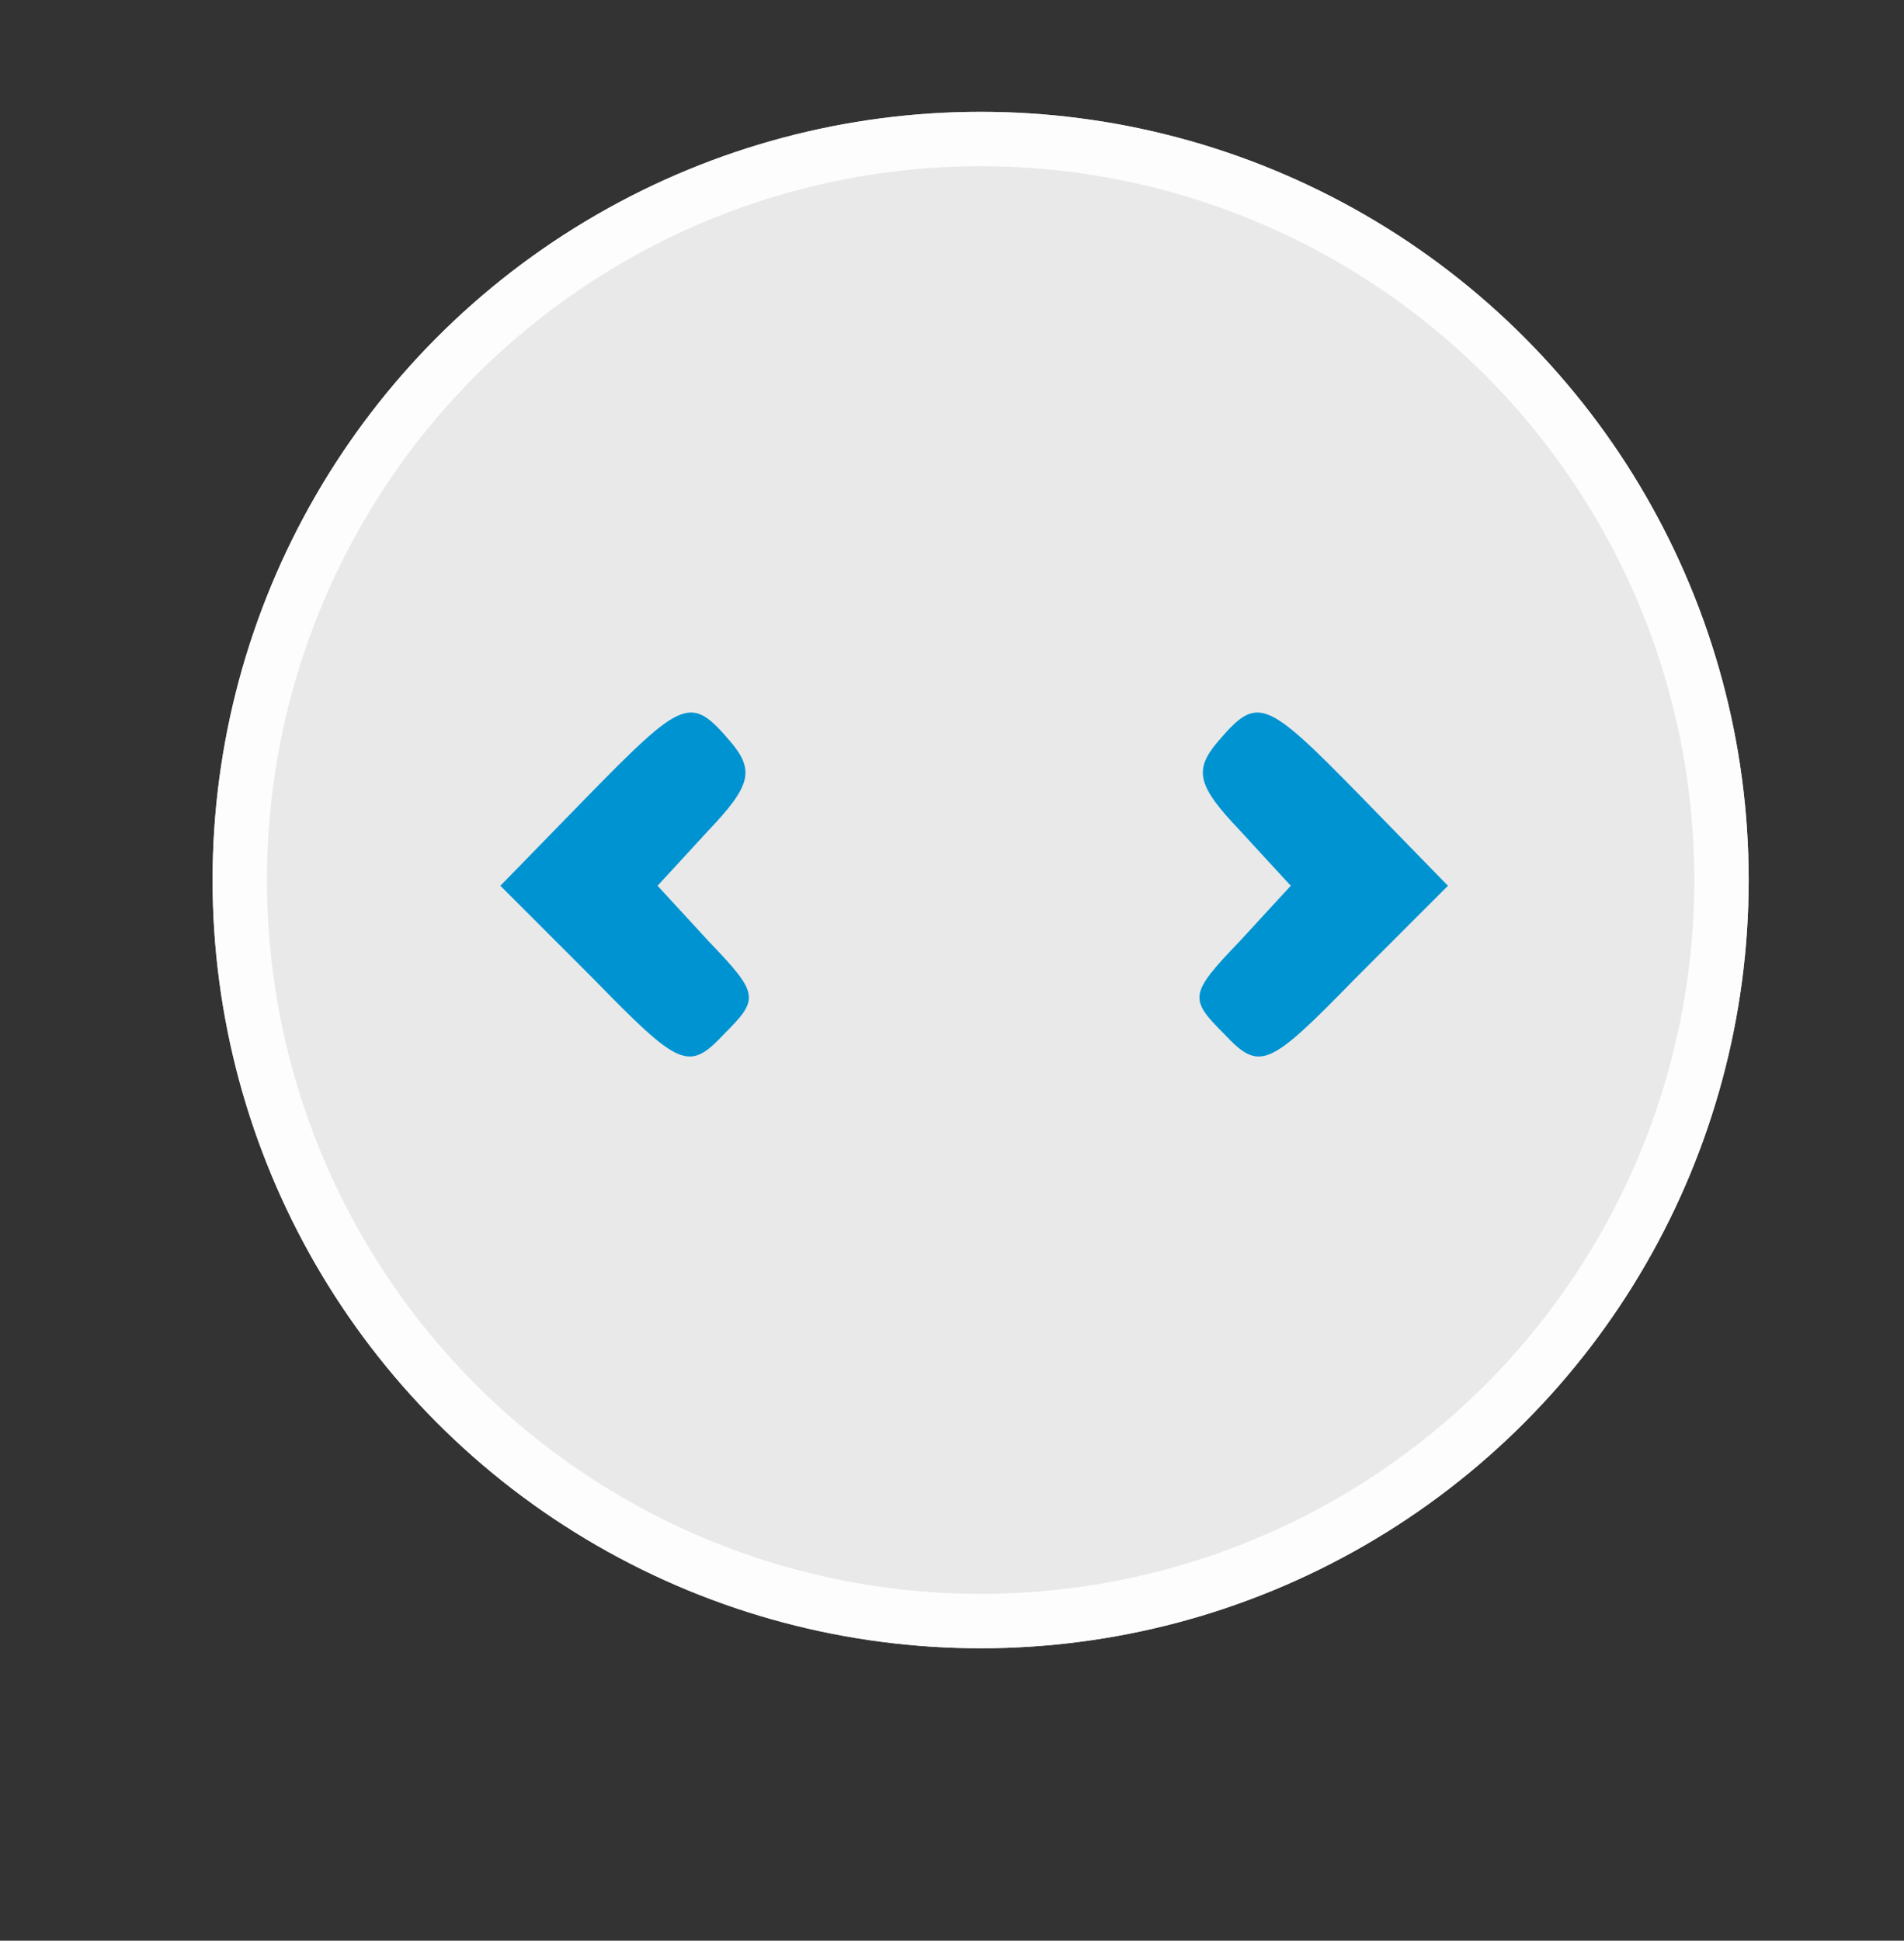 <svg width="105" height="107" viewBox="0 0 105 107" fill="none" xmlns="http://www.w3.org/2000/svg">
<rect x="0" y="0" width="105" height="107" fill="#333333" stroke="none"/>
<circle cx="54.079" cy="48.521" r="42.356" fill="white" fill-opacity="0.89"/>
<circle cx="54.079" cy="48.521" r="40.856" stroke="white" stroke-opacity="0.89" stroke-width="3"/>
<path d="M32.356 43.952L27.595 48.836L32.723 53.964C37.484 58.847 37.973 59.092 39.926 57.016C41.88 55.062 41.88 54.818 39.072 51.888L36.263 48.836L39.072 45.783C41.391 43.342 41.635 42.487 40.292 40.9C38.095 38.336 37.728 38.458 32.356 43.952Z" fill="#0093D1"/>
<path d="M67.152 40.9C65.809 42.487 66.053 43.342 68.373 45.783L71.181 48.836L68.373 51.888C65.565 54.818 65.565 55.062 67.518 57.016C69.472 59.092 69.96 58.847 74.722 53.964L79.85 48.836L75.088 43.952C69.716 38.458 69.35 38.336 67.152 40.9Z" fill="#0093D1"/>
</svg>
